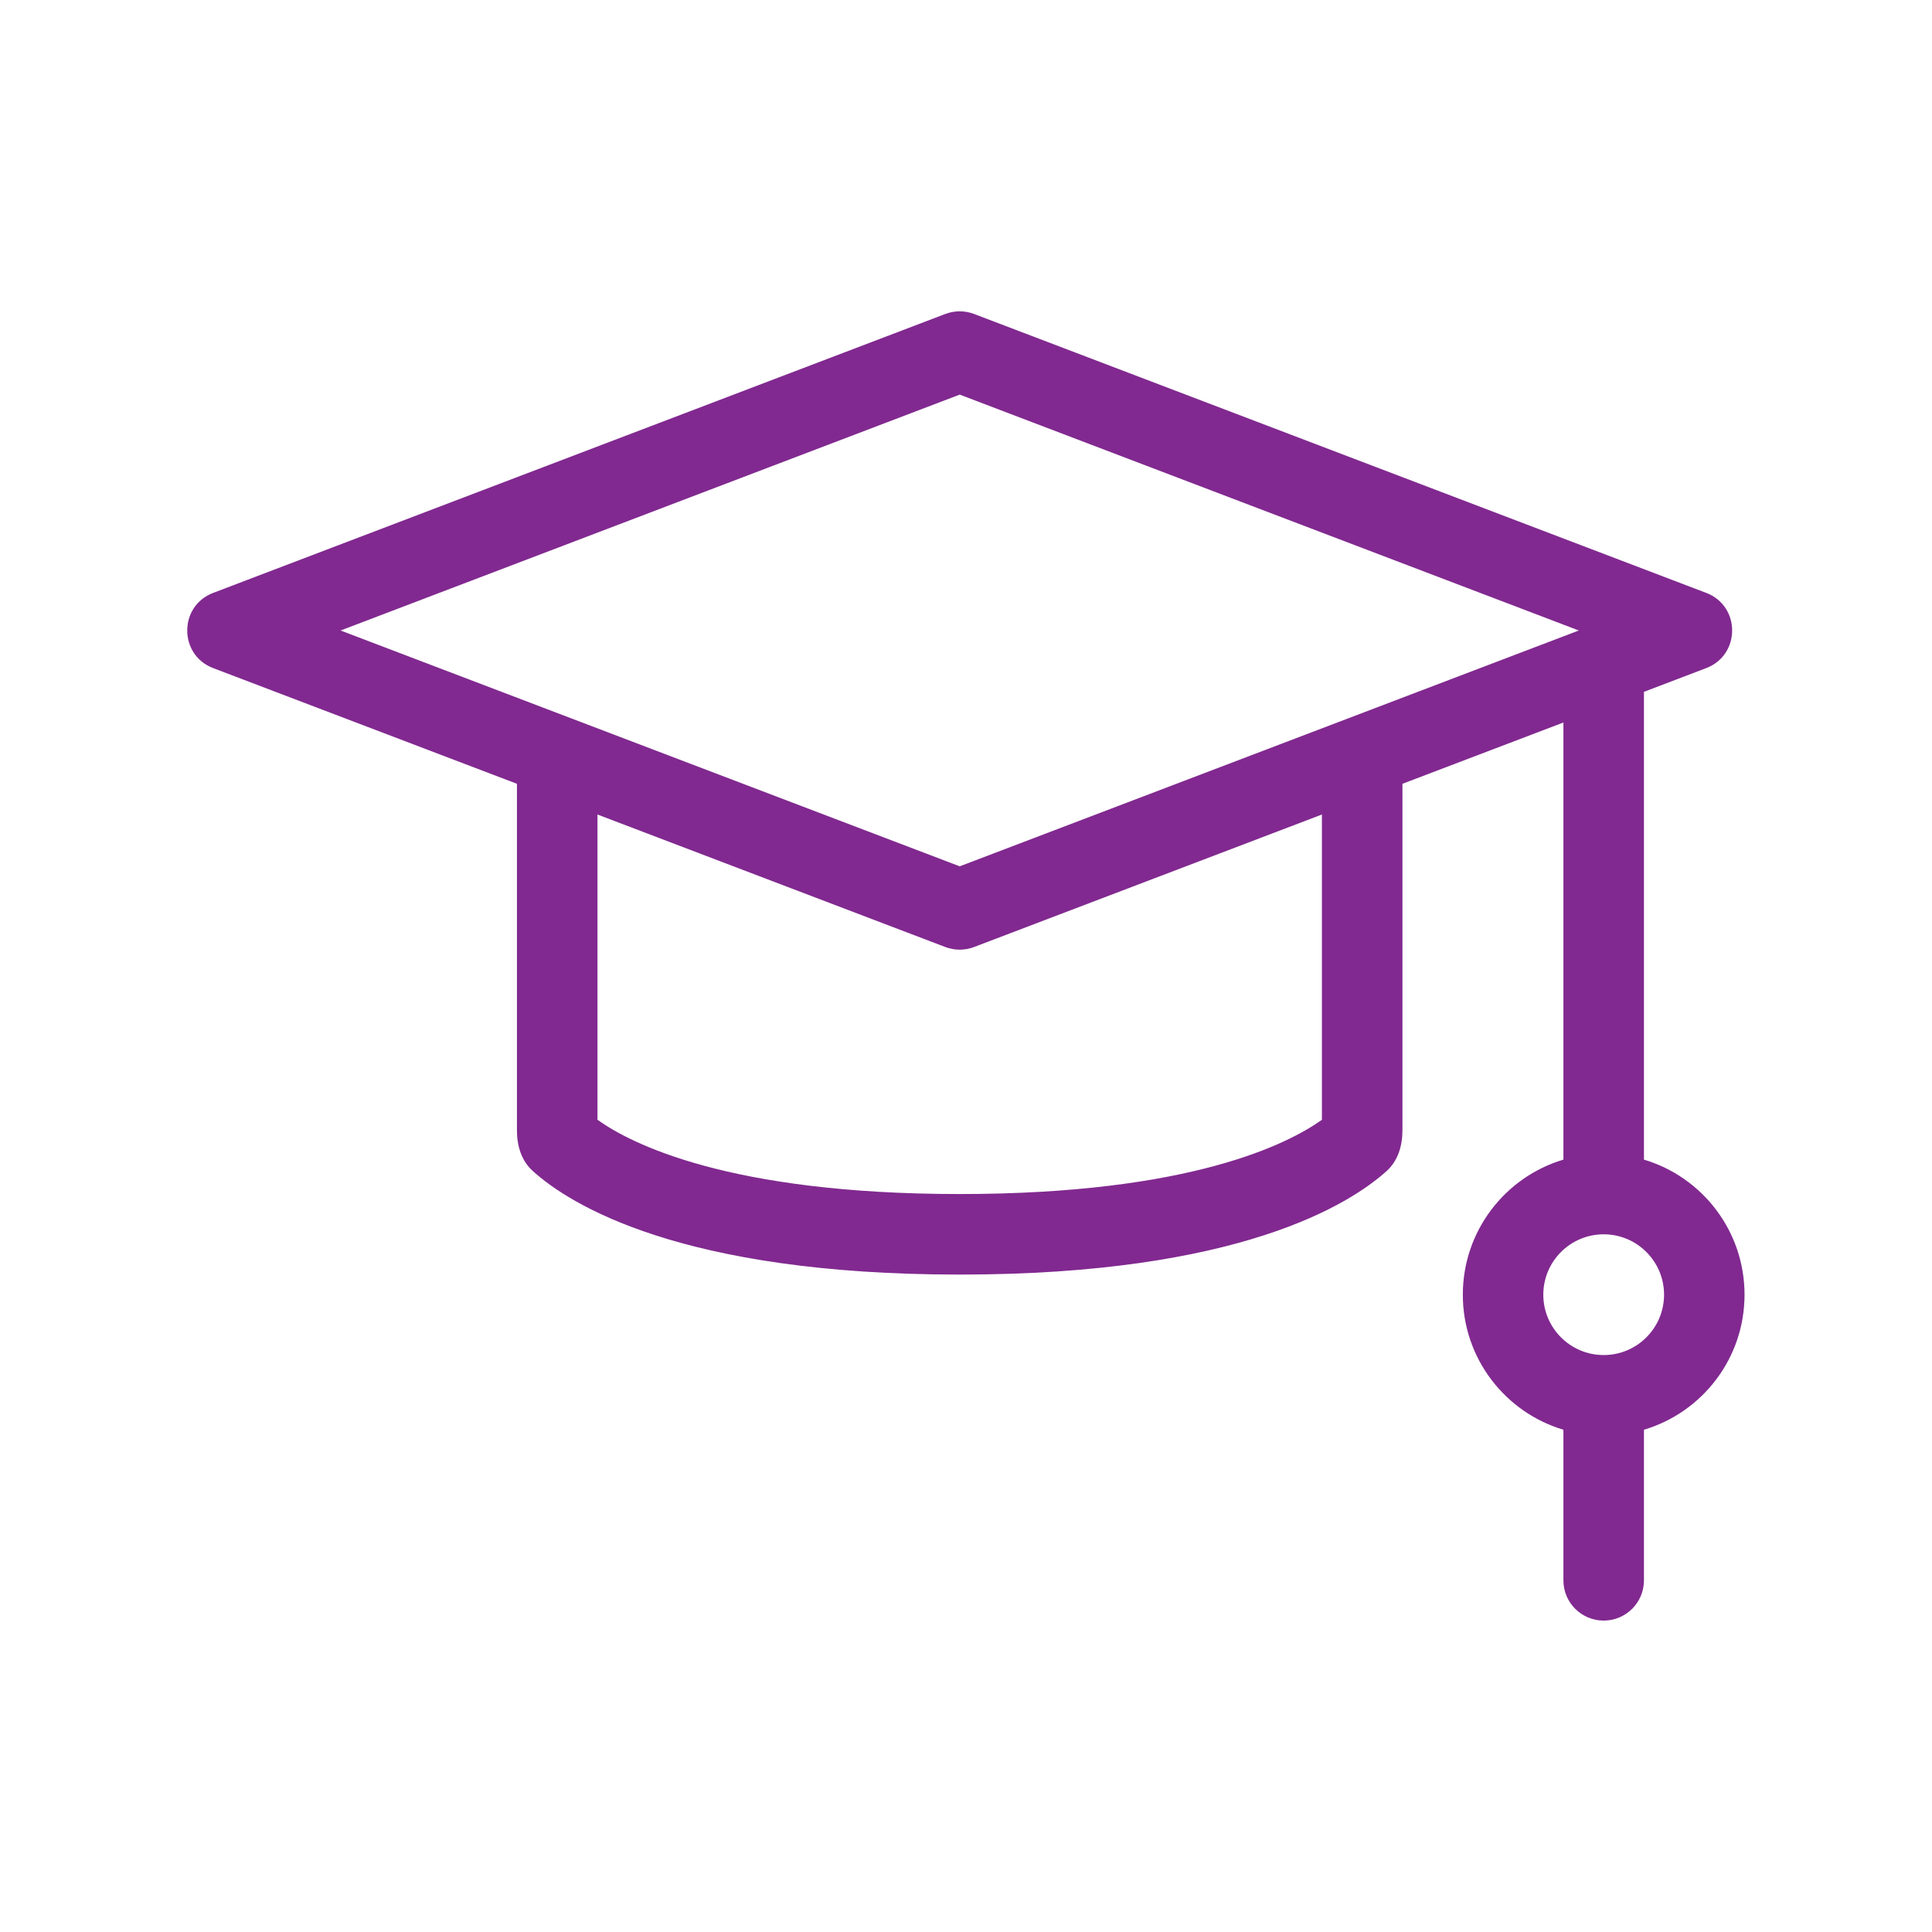 <svg width="32" height="32" viewBox="0 0 32 32" fill="none" xmlns="http://www.w3.org/2000/svg">
<path fill-rule="evenodd" clip-rule="evenodd" d="M16.133 5.2C15.98 5.142 15.811 5.142 15.658 5.2L3.531 9.82C2.958 10.038 2.958 10.848 3.531 11.066L8.562 12.982V18.722C8.562 18.976 8.635 19.225 8.824 19.395C9.435 19.947 11.272 21.111 15.896 21.111C20.52 21.111 22.356 19.947 22.968 19.395C23.156 19.225 23.229 18.976 23.229 18.722V12.982L25.895 11.967V19.207C24.932 19.494 24.229 20.387 24.229 21.444C24.229 22.501 24.932 23.394 25.895 23.681V26.176C25.895 26.544 26.194 26.842 26.562 26.842C26.93 26.842 27.229 26.544 27.229 26.176V23.681C28.193 23.394 28.895 22.501 28.895 21.444C28.895 20.387 28.193 19.494 27.229 19.207V11.459L28.26 11.066C28.833 10.848 28.833 10.038 28.26 9.82L16.133 5.2ZM15.896 6.536L5.641 10.443L15.896 14.349L26.15 10.443L15.896 6.536ZM9.896 18.547V13.491L15.658 15.686C15.811 15.744 15.98 15.744 16.133 15.686L21.895 13.491V18.547C21.346 18.939 19.729 19.777 15.896 19.777C12.062 19.777 10.445 18.939 9.896 18.547ZM26.562 20.444C26.01 20.444 25.562 20.892 25.562 21.444C25.562 21.996 26.01 22.444 26.562 22.444C27.114 22.444 27.562 21.996 27.562 21.444C27.562 20.892 27.114 20.444 26.562 20.444Z" fill="#812990"/>
</svg>
